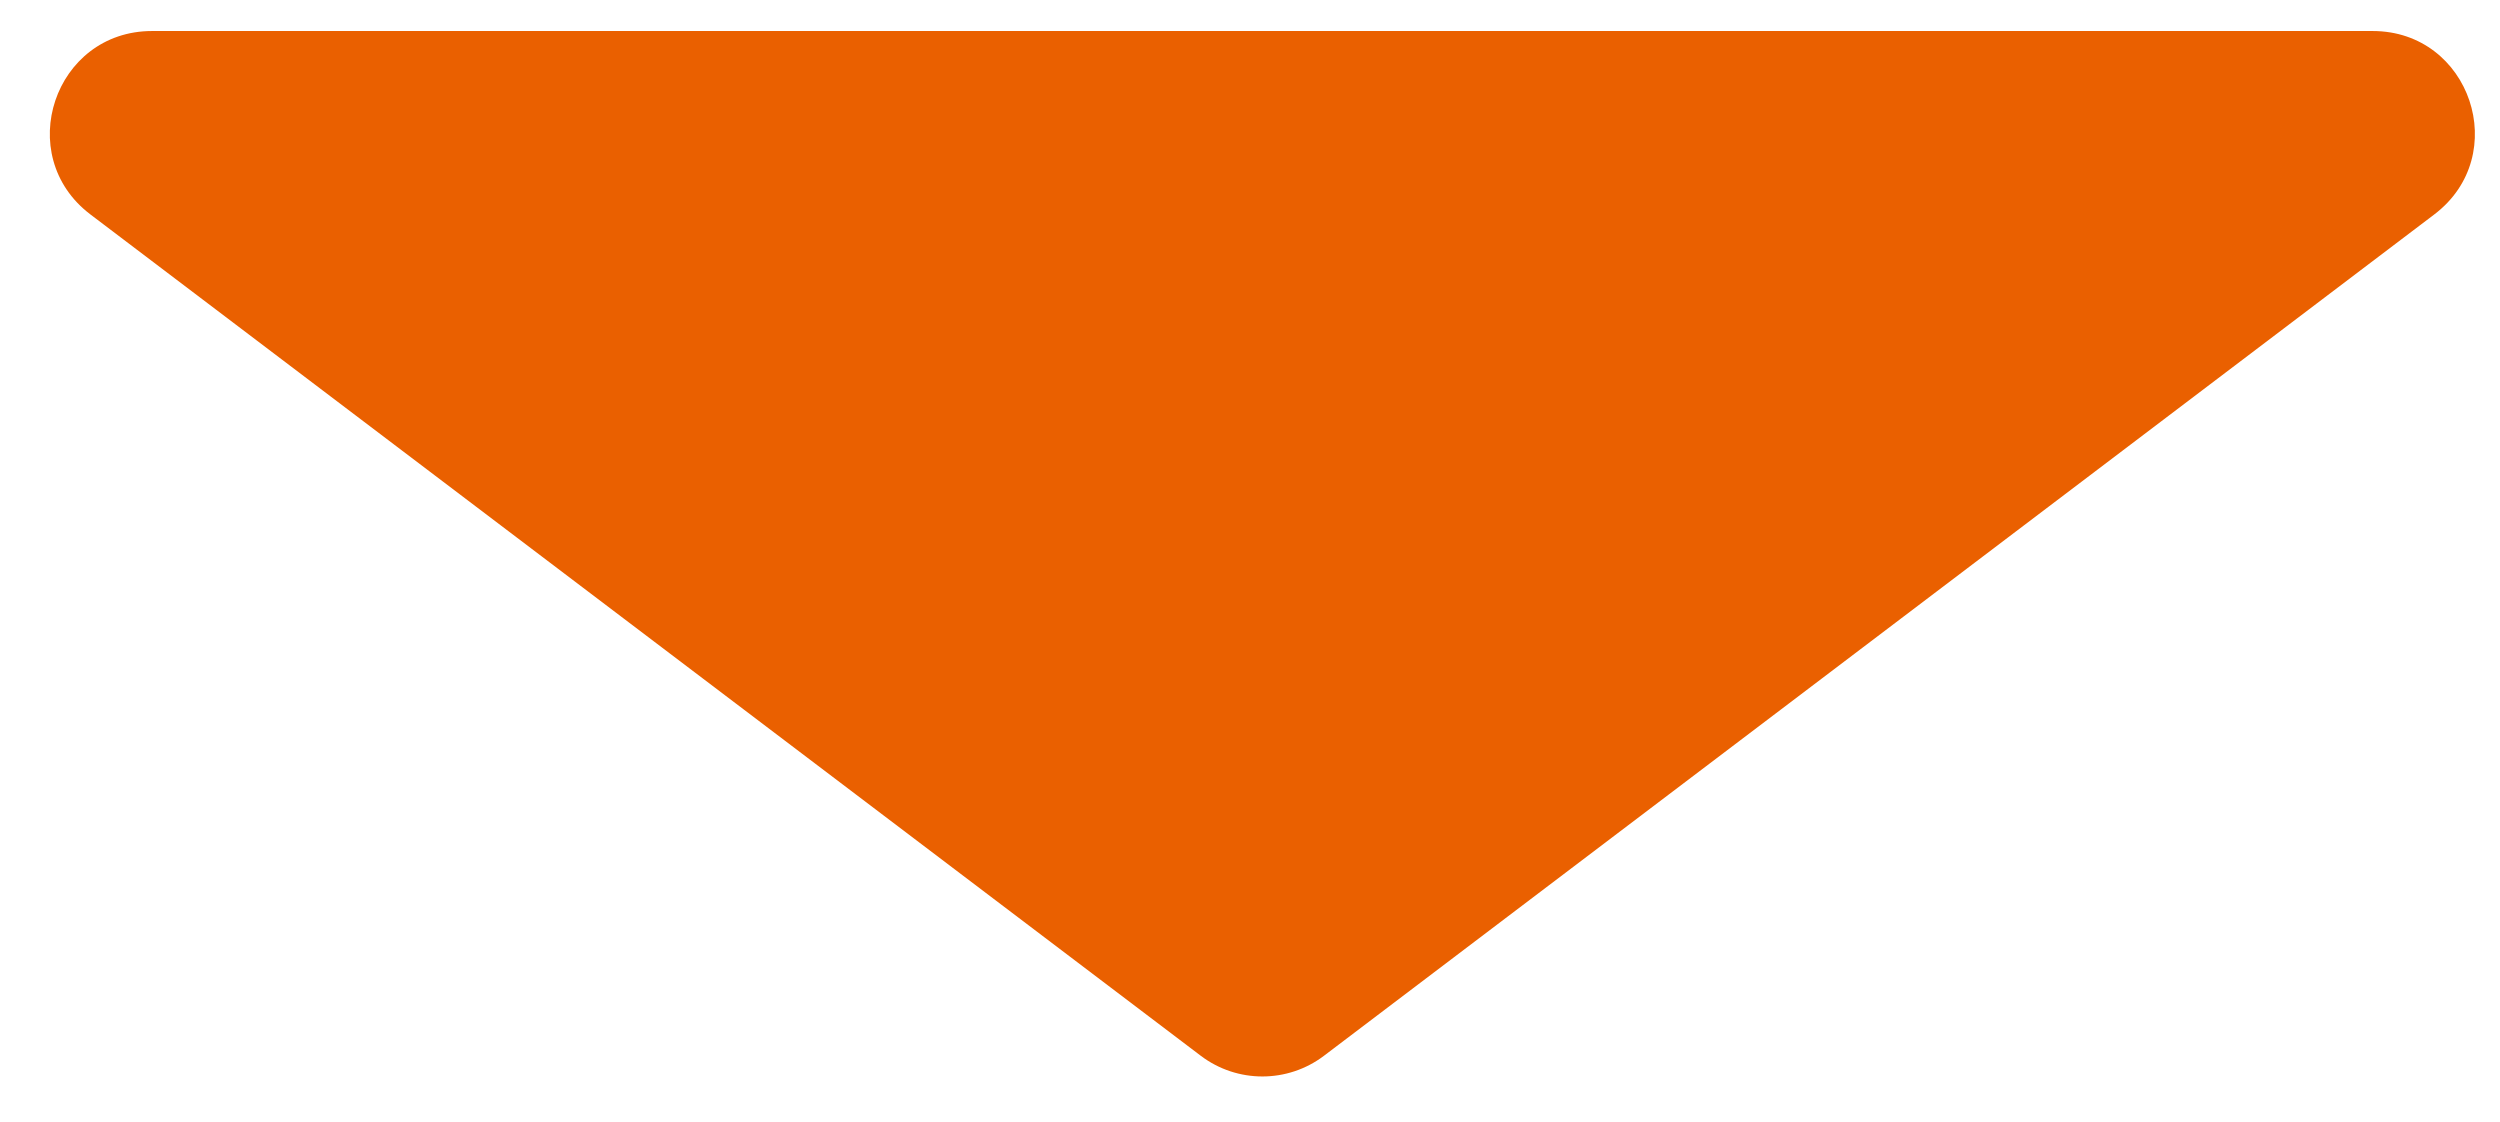 <svg width="49" height="22" viewBox="0 0 49 22" fill="none" xmlns="http://www.w3.org/2000/svg">
<path d="M25.95 20.693C25.236 21.234 24.249 21.234 23.535 20.693L1.772 4.203C0.245 3.045 1.063 0.608 2.98 0.608L46.504 0.608C48.421 0.608 49.24 3.045 47.712 4.203L25.95 20.693Z" fill="#EA6000"/>
</svg>
